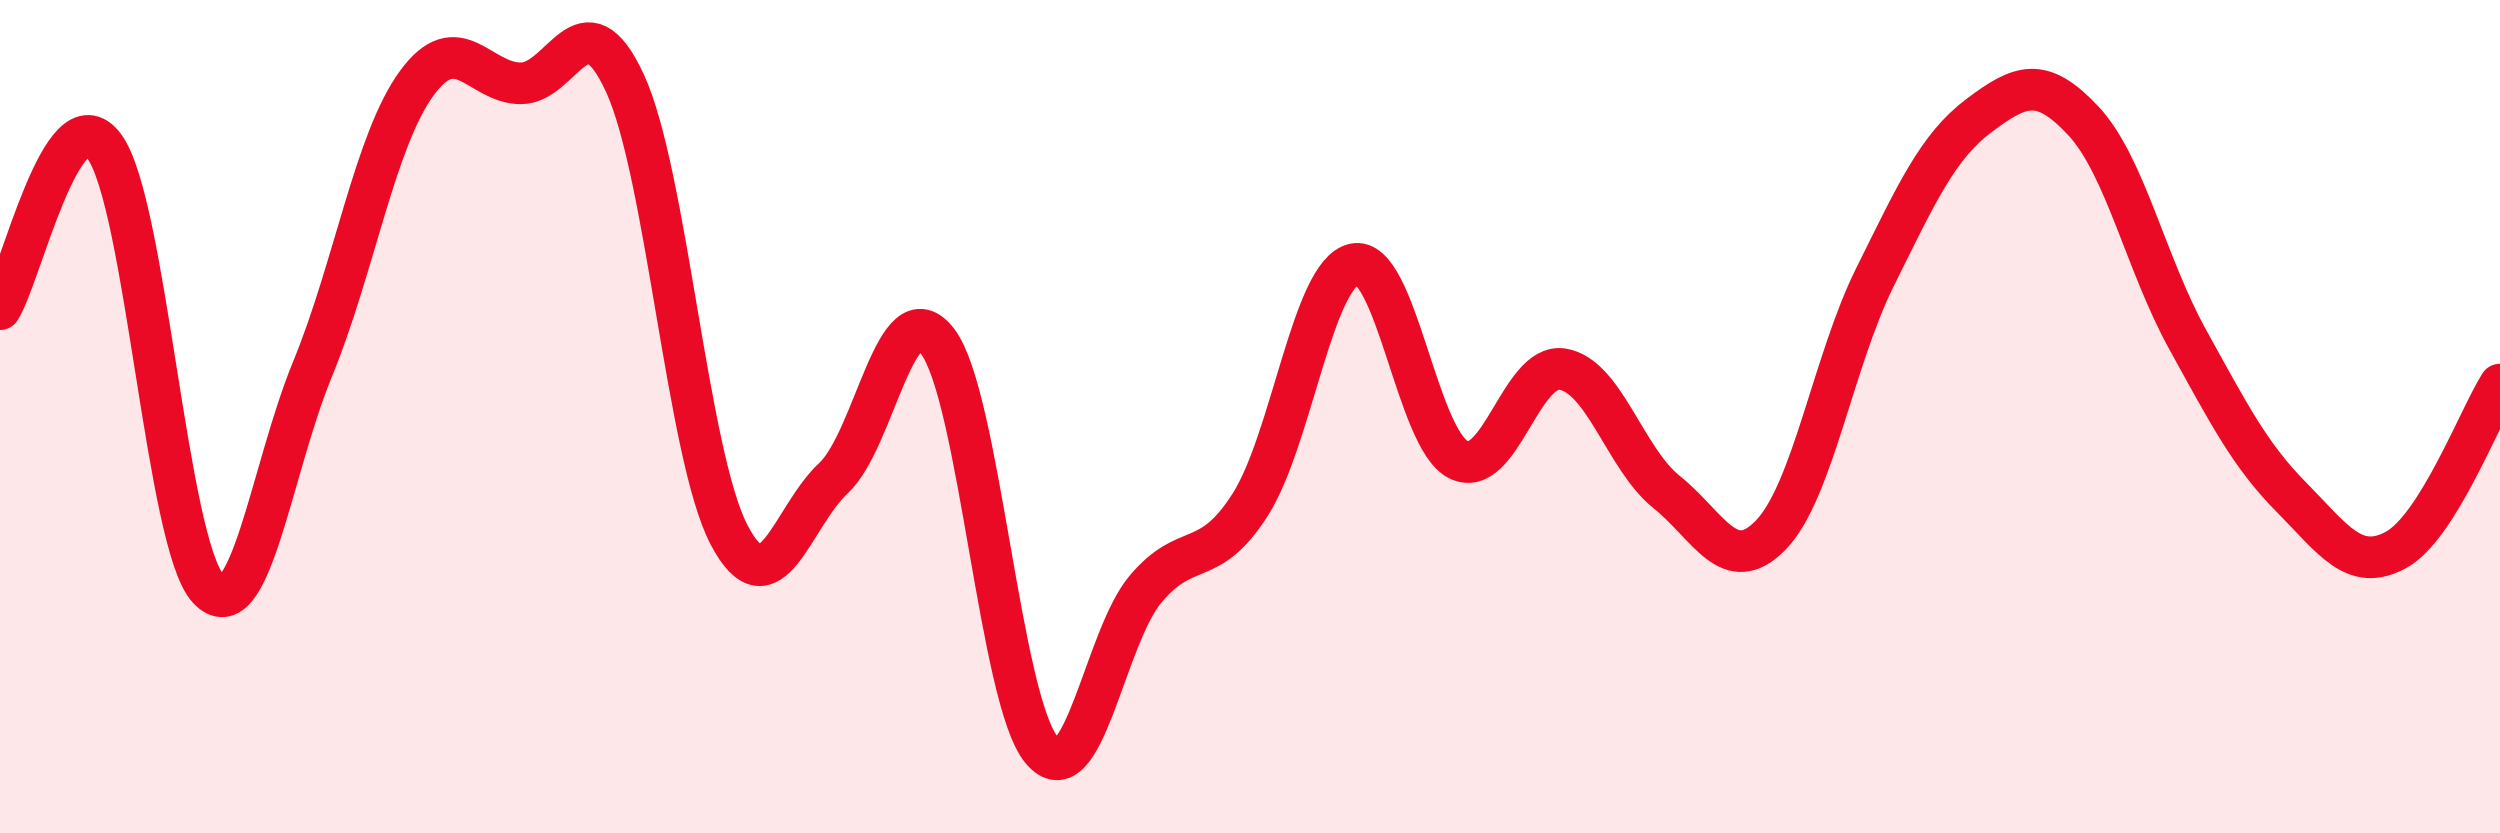 
    <svg width="60" height="20" viewBox="0 0 60 20" xmlns="http://www.w3.org/2000/svg">
      <path
        d="M 0,7.42 C 0.5,6.64 1.5,2.17 2.5,3.51 C 3.5,4.85 4,13.06 5,14.13 C 6,15.2 6.5,11.29 7.5,8.86 C 8.5,6.43 9,3.37 10,2 C 11,0.63 11.5,2 12.5,2 C 13.5,2 14,-0.17 15,2 C 16,4.17 16.5,10.94 17.5,12.84 C 18.5,14.74 19,12.41 20,11.48 C 21,10.55 21.5,6.89 22.5,8.19 C 23.5,9.49 24,16.81 25,18 C 26,19.19 26.5,15.31 27.5,14.13 C 28.5,12.95 29,13.68 30,12.12 C 31,10.56 31.5,6.56 32.5,6.34 C 33.5,6.12 34,10.53 35,11.03 C 36,11.53 36.5,8.7 37.5,8.86 C 38.5,9.02 39,11.01 40,11.81 C 41,12.61 41.5,13.87 42.5,12.84 C 43.5,11.81 44,8.66 45,6.65 C 46,4.64 46.5,3.52 47.5,2.77 C 48.5,2.02 49,1.83 50,2.9 C 51,3.97 51.5,6.33 52.5,8.14 C 53.5,9.95 54,10.93 55,11.94 C 56,12.95 56.5,13.74 57.5,13.2 C 58.5,12.66 59.5,10.02 60,9.23L60 20L0 20Z"
        fill="#EB0A25"
        opacity="0.1"
        stroke-linecap="round"
        stroke-linejoin="round"
      />
      <path
        d="M 0,7.42 C 0.5,6.64 1.5,2.17 2.5,3.51 C 3.5,4.85 4,13.06 5,14.13 C 6,15.2 6.5,11.29 7.5,8.86 C 8.5,6.43 9,3.37 10,2 C 11,0.63 11.5,2 12.5,2 C 13.5,2 14,-0.17 15,2 C 16,4.17 16.5,10.94 17.5,12.84 C 18.5,14.74 19,12.41 20,11.48 C 21,10.55 21.5,6.89 22.5,8.19 C 23.5,9.49 24,16.81 25,18 C 26,19.19 26.5,15.31 27.5,14.13 C 28.5,12.95 29,13.68 30,12.12 C 31,10.56 31.5,6.56 32.5,6.34 C 33.5,6.12 34,10.53 35,11.03 C 36,11.53 36.5,8.7 37.5,8.86 C 38.5,9.02 39,11.01 40,11.81 C 41,12.61 41.5,13.87 42.5,12.84 C 43.5,11.81 44,8.66 45,6.65 C 46,4.64 46.5,3.52 47.5,2.77 C 48.5,2.02 49,1.83 50,2.9 C 51,3.97 51.5,6.33 52.5,8.14 C 53.5,9.95 54,10.93 55,11.94 C 56,12.95 56.5,13.74 57.5,13.2 C 58.5,12.66 59.5,10.02 60,9.23"
        stroke="#EB0A25"
        stroke-width="1"
        fill="none"
        stroke-linecap="round"
        stroke-linejoin="round"
      />
    </svg>
  